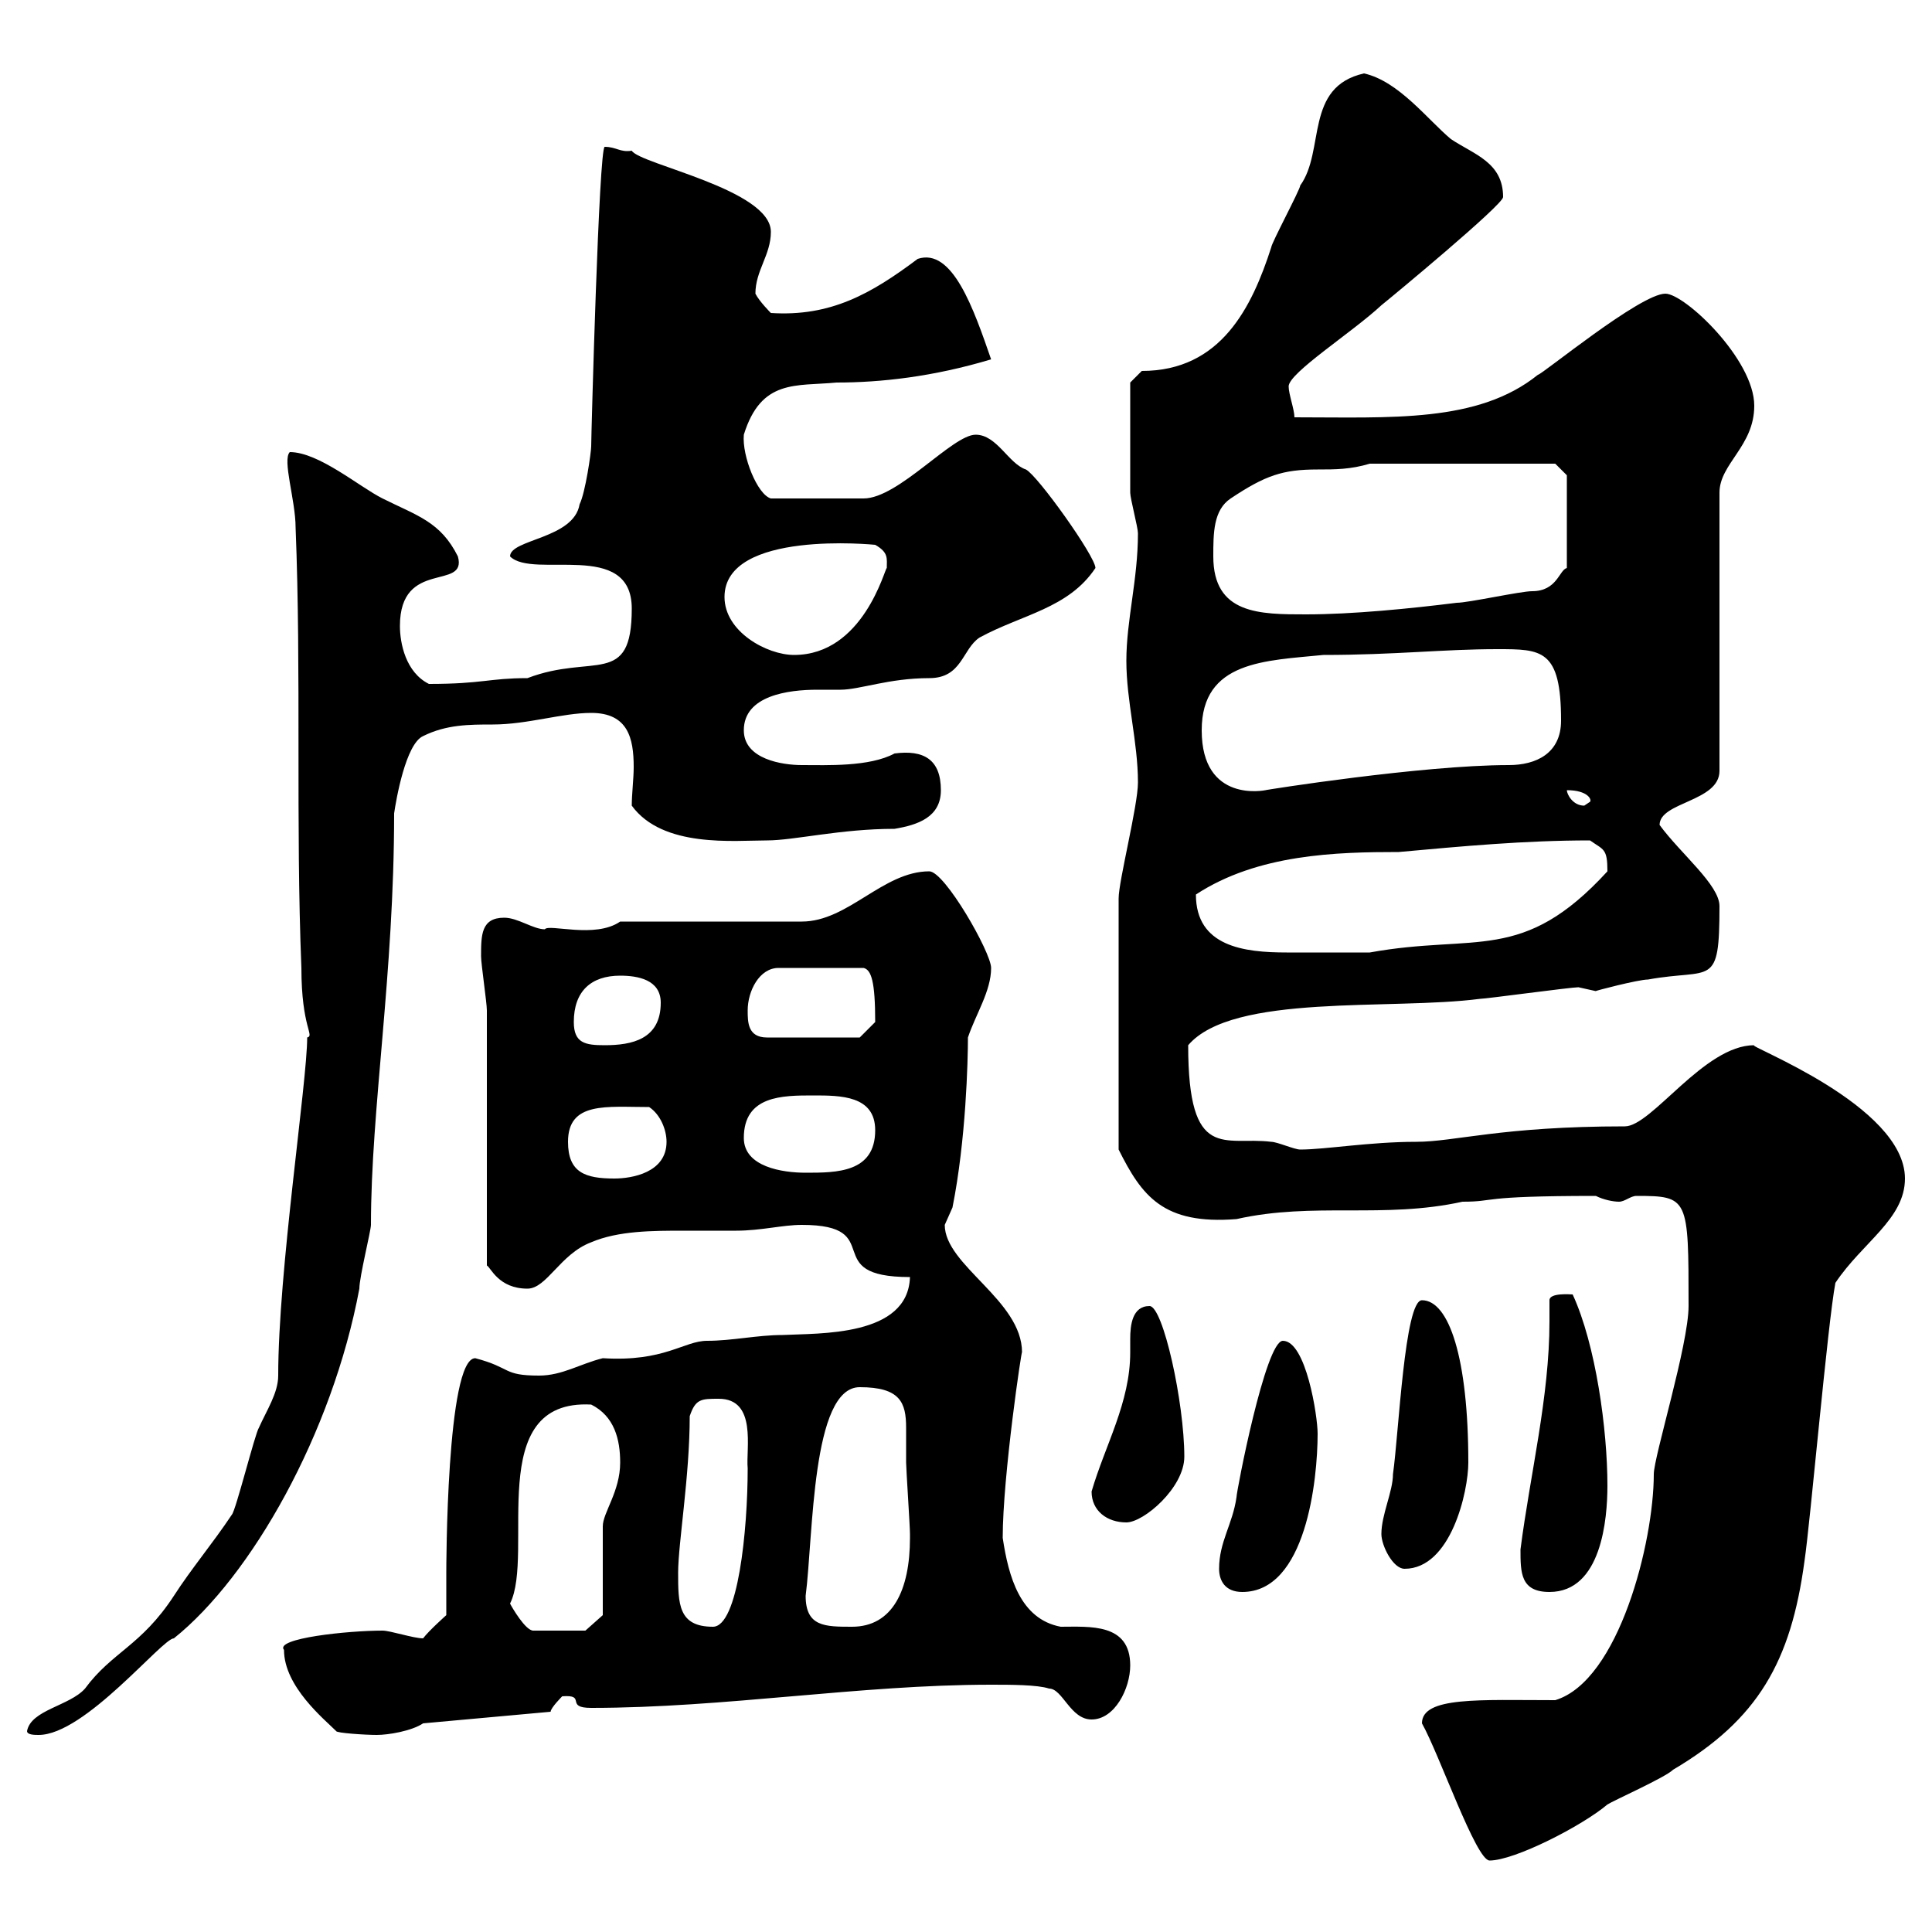 <svg xmlns="http://www.w3.org/2000/svg" xmlns:xlink="http://www.w3.org/1999/xlink" width="300" height="300"><path d="M220.80 267.60C223.50 272.40 229.20 288.90 231.30 288.90C235.20 288.90 245.70 283.50 249.60 280.20C250.50 279.60 258.60 276 259.80 274.80C273 267 278.10 258 280.20 242.40C281.10 236.40 283.80 205.50 285 199.20C289.20 192.90 295.80 189.30 295.80 183C295.80 171.60 270.90 162.30 272.40 162.30C264.60 162.30 256.50 174.90 252.30 174.90C233.10 174.90 225.90 177.30 219.90 177.30C212.70 177.30 205.80 178.50 201.90 178.50C201 178.50 198.30 177.30 197.40 177.30C190.20 176.40 184.50 180.60 184.50 162.30C191.40 154.20 216 156.90 229.80 155.10C230.70 155.10 243.90 153.30 245.10 153.30C245.10 153.30 247.80 153.90 247.80 153.90C247.50 153.90 254.40 152.10 255.90 152.10C265.80 150.30 267 153.60 267 140.70C267 137.40 261 132.60 257.70 128.10C257.70 124.50 267 124.50 267 119.70L267 76.50C267 72 272.40 69.30 272.40 63C272.40 55.80 261.60 45.60 258.60 45.60C254.70 45.60 239.40 58.20 238.80 58.20C229.50 65.70 216 64.80 201 64.80C201 63.60 200.10 61.20 200.10 60C200.10 57.90 210 51.60 214.50 47.40C216 46.20 233.40 31.80 233.40 30.60C233.40 25.20 228.90 24 225.30 21.60C221.70 18.60 217.20 12.60 211.80 11.40C202.50 13.50 205.80 23.40 201.90 28.80C201.90 29.40 197.40 37.80 197.40 38.40C194.40 47.70 189.60 57.60 177.30 57.60L175.50 59.40C175.50 62.40 175.50 72.60 175.50 76.50C175.50 77.40 176.70 81.90 176.70 82.80C176.70 90 174.90 96.30 174.90 102.60C174.90 108.90 176.70 115.20 176.70 121.50C176.70 125.10 173.70 136.80 173.70 139.50L173.70 178.50C177.30 185.70 180.60 190.20 192 189.30C204 186.60 214.80 189.30 227.10 186.60C232.50 186.60 229.20 185.70 247.80 185.70C249 186.30 250.50 186.60 251.40 186.60C252.30 186.60 253.20 185.70 254.10 185.70C262.20 185.70 262.20 186 262.20 202.80C262.20 208.80 256.80 226.20 256.80 228.90C256.80 239.40 251.40 261 241.50 264C229.80 264 220.80 263.40 220.80 267.60ZM4.20 268.80C4.20 269.40 5.40 269.40 6 269.40C13.20 269.40 25.20 254.40 27 254.40C39 244.80 51.60 222.60 55.80 200.10C55.80 198.30 57.60 191.10 57.60 190.20C57.60 172.20 61.20 151.20 61.20 126.30C61.50 124.20 63 115.50 65.70 114.30C69.30 112.50 72.90 112.50 76.50 112.50C81.90 112.50 87.30 110.70 91.80 110.70C97.50 110.70 98.40 114.60 98.40 119.10C98.40 120.90 98.10 123.30 98.10 125.10C102.90 131.70 114 130.50 119.10 130.50C123.30 130.50 130.50 128.70 138.90 128.70C142.50 128.10 146.10 126.90 146.10 122.70C146.10 117.90 143.40 116.40 138.90 117C135 119.10 128.40 118.80 124.50 118.80C121.50 118.80 115.50 117.90 115.50 113.40C115.50 108 122.40 107.10 126.90 107.10C128.40 107.10 129.90 107.10 130.50 107.10C133.50 107.10 138 105.30 144.30 105.30C149.40 105.30 149.40 100.80 152.10 99C158.70 95.40 165.90 94.50 170.10 88.20C170.10 86.40 161.10 73.80 159.30 72.90C156.60 72 154.80 67.50 151.50 67.50C147.90 67.50 139.50 77.40 134.10 77.40L119.70 77.40C117.60 76.80 115.20 70.80 115.50 67.50C118.20 58.80 123.60 60 129.90 59.40C136.80 59.40 144.90 58.50 153.90 55.80C151.20 48 147.90 38.40 142.50 40.20C135.30 45.60 129 49.20 119.70 48.60C119.70 48.60 117.90 46.80 117.30 45.60C117.30 42 119.70 39.60 119.70 36C119.70 29.40 99.30 25.50 98.10 23.40C96.30 23.70 95.70 22.80 93.90 22.80C93 22.80 91.80 67.80 91.80 69.30C91.80 70.20 90.90 76.50 90 78.30C89.10 83.70 79.20 83.70 79.20 86.40C82.80 90 98.10 83.70 98.10 94.50C98.10 106.80 92.10 101.40 81.90 105.30C75.90 105.30 75 106.20 66.60 106.20C63 104.40 62.10 99.90 62.10 97.20C62.10 86.70 72.60 91.80 71.10 86.40C68.40 81 64.80 80.10 59.40 77.40C55.80 75.60 49.50 70.20 45 70.20C43.80 71.40 45.90 77.70 45.90 81.90C46.80 104.40 45.90 128.10 46.80 150.30C46.80 159.60 48.90 160.80 47.70 161.10C47.70 168 43.20 197.40 43.20 213.60C43.20 216.30 41.40 219 40.20 221.70C39.60 222.60 36.60 234.60 36 235.20C33 239.70 29.70 243.60 27 247.80C21.90 255.60 17.40 256.50 13.20 262.20C10.80 264.90 4.80 265.50 4.20 268.80ZM44.10 256.20C44.10 261.90 50.40 267 52.20 268.80C52.20 269.10 56.70 269.40 58.50 269.40C60.30 269.40 63.90 268.80 65.70 267.60L85.50 265.80C85.50 265.20 87.30 263.40 87.30 263.40C91.20 263.10 87.60 265.20 91.80 265.20C112.50 265.20 133.50 261.60 153.90 261.60C156.90 261.60 161.10 261.60 162.90 262.20C165 262.20 166.20 267 169.50 267C173.10 267 175.50 262.20 175.50 258.60C175.50 252 169.20 252.60 164.70 252.60C158.40 251.40 156.60 244.80 155.70 238.80C155.70 229.20 158.70 209.10 158.70 210C158.70 201.90 146.70 196.50 146.70 190.20C146.70 190.20 147.90 187.50 147.90 187.50C150 177 150.30 164.70 150.30 161.10C151.50 157.50 153.90 153.90 153.90 150.30C153.90 147.90 146.70 135.30 144.30 135.30C137.10 135.30 131.70 143.10 124.50 143.10L96.30 143.10C92.40 145.80 85.20 143.40 84.60 144.30C82.80 144.30 80.40 142.50 78.30 142.50C74.70 142.50 74.70 145.20 74.70 148.50C74.70 149.70 75.60 155.70 75.60 156.90L75.60 196.50C76.20 196.80 77.40 200.10 81.90 200.10C84.90 200.10 87 194.70 91.80 192.90C96 191.10 101.40 191.10 106.20 191.10C108.90 191.10 111.90 191.10 114.30 191.10C118.20 191.10 121.50 190.20 124.50 190.20C138 190.20 126.90 198.30 141.30 198.30C141 207.60 127.20 207 121.50 207.30C117.60 207.30 113.70 208.20 109.80 208.20C106.20 208.20 103.20 211.50 93.60 210.90C90 211.80 87.30 213.60 83.70 213.60C78 213.60 79.50 212.40 73.80 210.90C69.30 210.90 69.30 243.90 69.30 244.20C69.30 245.40 69.30 249.60 69.30 250.80C69.30 250.80 66.60 253.20 65.70 254.40C64.20 254.40 60.60 253.20 59.40 253.20C54 253.20 42.60 254.40 44.10 256.20ZM79.20 249C83.10 241.20 75 217.20 91.80 218.10C95.40 219.90 96.30 223.50 96.30 227.10C96.30 231.60 93.60 234.90 93.60 237C93.60 238.80 93.60 249 93.60 250.80L90.90 253.20L82.80 253.20C81.60 253.20 79.50 249.60 79.20 249ZM105.30 244.20C105.30 239.70 107.10 229.20 107.10 219.90C108 217.20 108.90 217.20 111.60 217.20C117.60 217.20 115.80 225 116.10 228C116.10 237.60 114.60 252.60 110.70 252.60C105.30 252.60 105.30 249 105.30 244.20ZM125.10 247.80C126.30 238.50 126 215.40 133.50 215.40C139.80 215.40 140.70 217.80 140.70 221.70C140.70 223.20 140.70 225 140.70 227.10C140.70 228 141.30 237 141.30 238.20C141.30 238.20 141.30 238.20 141.30 238.80C141.30 246.90 138.60 252.60 132.30 252.60C128.10 252.60 125.10 252.60 125.10 247.80ZM189.30 243.60C189.30 245.40 190.20 247.20 192.90 247.20C202.80 247.20 204.60 229.80 204.60 222.60C204.60 219.90 202.80 208.20 199.20 208.20C196.50 208.20 192 231.60 192 232.50C191.40 236.70 189.30 239.40 189.30 243.60ZM236.10 240.60C236.10 244.20 236.10 247.20 240.60 247.20C248.70 247.20 249.60 235.80 249.60 230.70C249.60 222 247.80 208.80 244.20 201C243.90 201 240.60 200.70 240.60 201.90C240.60 202.80 240.60 204 240.60 205.20C240.60 216.90 237.60 228.90 236.10 240.60ZM214.50 238.20C214.50 240 216.30 243.60 218.10 243.60C225.30 243.60 228 231.60 228 227.10C228 210.90 225 201.90 220.80 201.90C218.10 201.90 217.20 222.60 216.30 228.90C216.30 231.60 214.50 235.20 214.50 238.20ZM169.50 231.60C169.50 234.60 171.90 236.40 174.90 236.40C177.60 236.40 183.90 231 183.90 226.20C183.90 217.80 180.60 202.80 178.50 202.80C175.80 202.80 175.50 205.80 175.50 207.90C175.50 208.80 175.50 209.70 175.50 210C175.50 217.80 171.60 224.40 169.50 231.60ZM88.20 177.30C88.20 171 94.20 171.90 100.80 171.90C102.60 173.10 103.50 175.50 103.50 177.30C103.50 182.10 98.10 183 95.40 183C90.90 183 88.20 182.10 88.20 177.30ZM115.50 176.70C115.50 170.10 121.50 170.10 126.30 170.10C130.50 170.10 135.90 170.10 135.90 175.50C135.90 182.10 129.90 182.10 125.10 182.10C121.50 182.10 115.50 181.20 115.50 176.70ZM89.10 158.70C89.10 153.90 91.80 151.50 96.30 151.50C99 151.50 102.60 152.10 102.60 155.70C102.60 161.40 98.10 162.30 93.90 162.30C90.90 162.30 89.10 162 89.10 158.70ZM116.10 156.90C116.10 153.90 117.90 150.30 120.90 150.30L134.10 150.30C135.30 150.60 135.90 152.40 135.90 158.70C135.30 159.30 133.50 161.10 133.50 161.10L119.10 161.10C116.10 161.10 116.10 158.70 116.10 156.90ZM185.70 138.90C195.30 132.60 207.60 132.30 217.20 132.30C227.10 131.40 236.70 130.50 246.90 130.50C249 132 249.60 131.70 249.60 135.30C236.40 149.70 229.20 144.90 212.70 147.90C210 147.90 204.30 147.90 199.80 147.90C193.20 147.90 185.70 147 185.70 138.90ZM243.30 122.70C246.60 122.70 247.20 124.20 246.90 124.50C246.90 124.50 246 125.10 246 125.10C244.20 125.10 243.30 123.30 243.30 122.70ZM186.60 113.40C186.60 102.60 196.50 102.60 205.50 101.70C216.60 101.70 224.10 100.80 232.50 100.80C239.40 100.80 242.40 100.80 242.40 111.90C242.40 117 238.50 118.80 234.30 118.80C220.80 118.80 196.20 122.70 196.50 122.70C196.50 122.70 186.60 124.80 186.60 113.40ZM112.50 92.70C112.50 82.20 135.90 84.60 135.90 84.60C138 85.80 137.70 86.70 137.70 88.20C137.40 88.20 134.10 101.70 123.30 101.70C119.10 101.70 112.50 98.10 112.50 92.70ZM188.40 86.40C188.40 82.80 188.40 79.20 191.10 77.40C196.50 73.80 199.20 72.90 204.60 72.90C207.30 72.90 209.70 72.90 212.70 72L241.50 72L243.30 73.80L243.30 88.20C242.10 88.50 241.80 91.80 237.90 91.80C236.10 91.80 228 93.60 226.20 93.60C219 94.50 210 95.40 202.80 95.40C195.60 95.40 188.40 95.40 188.40 86.40Z"/></svg>